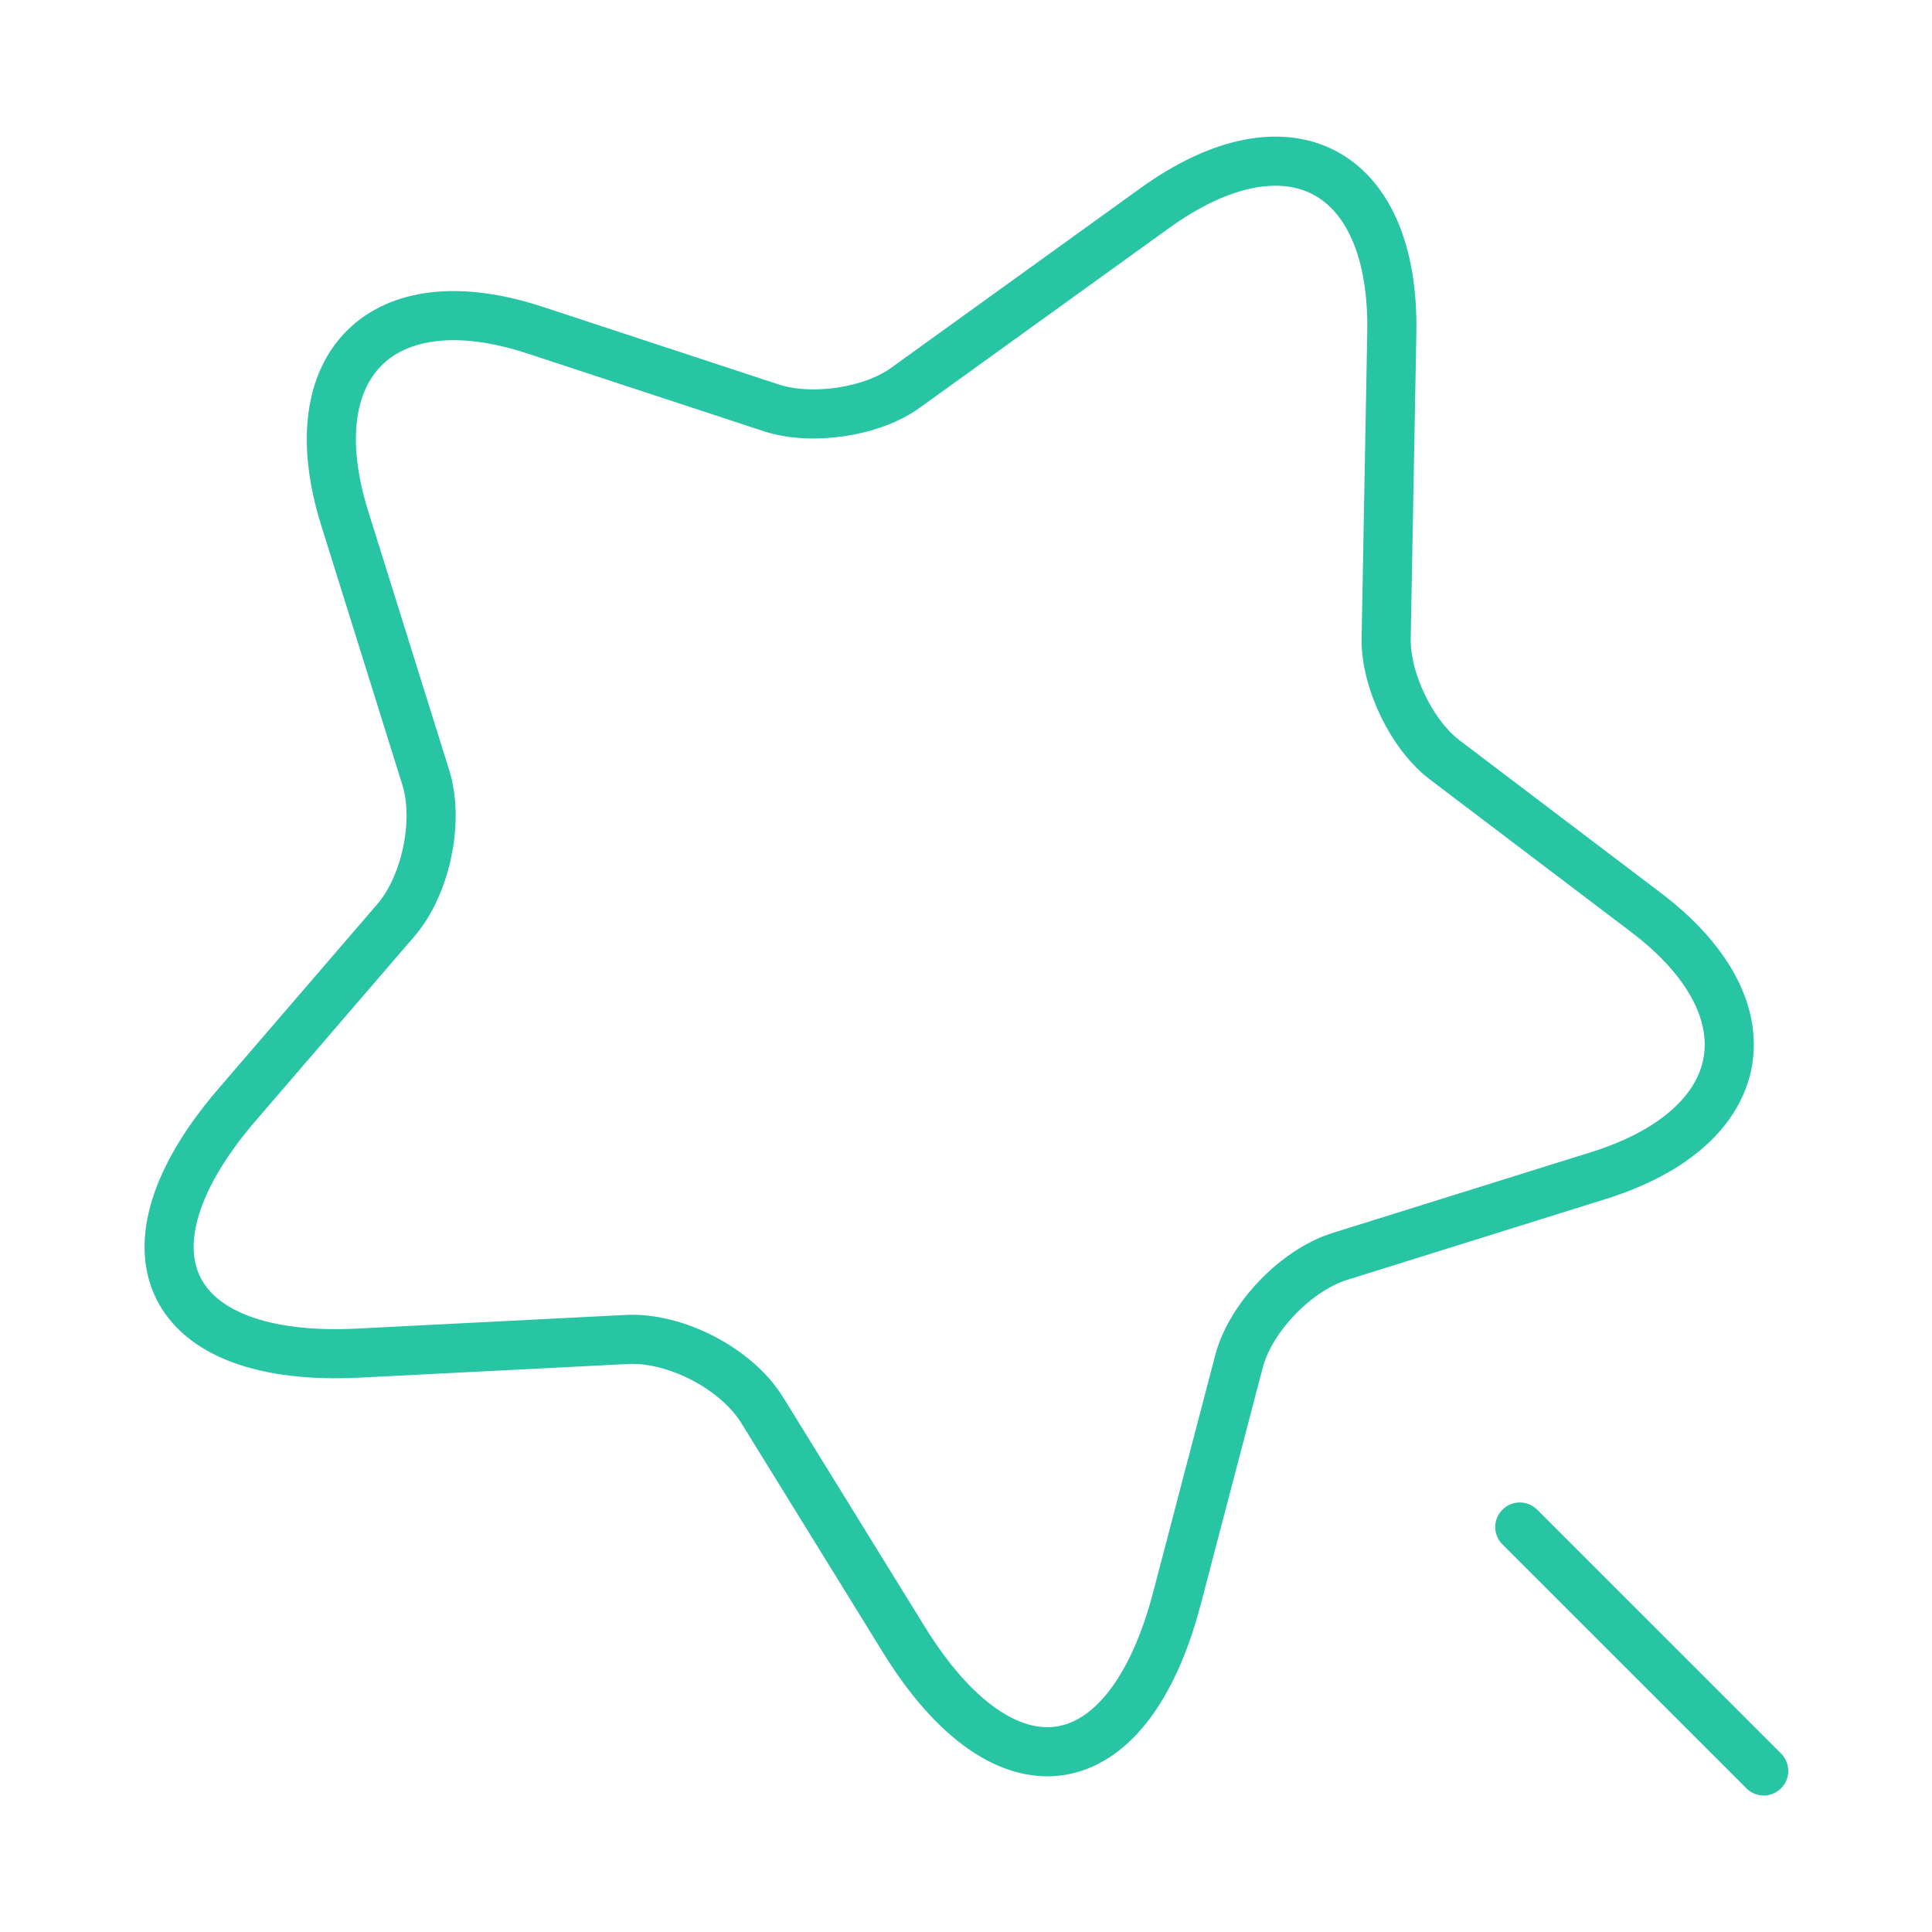 <svg width="59" height="59" viewBox="0 0 59 59" fill="none" xmlns="http://www.w3.org/2000/svg">
<path d="M53.861 54.081L46.412 46.633M42.503 10.175L42.331 19.492C42.306 20.771 43.118 22.467 44.15 23.229L50.247 27.851C54.156 30.801 53.516 34.415 48.846 35.89L40.905 38.373C39.578 38.791 38.176 40.241 37.832 41.593L35.939 48.821C34.44 54.524 30.703 55.089 27.605 50.074L23.279 43.068C22.492 41.79 20.624 40.831 19.149 40.905L10.938 41.322C5.063 41.617 3.391 38.225 7.226 33.751L12.093 28.097C13.003 27.04 13.421 25.073 13.003 23.745L10.52 15.805C9.07 11.134 11.675 8.553 16.322 10.077L23.574 12.462C24.803 12.855 26.647 12.585 27.679 11.822L35.251 6.365C39.332 3.415 42.601 5.136 42.503 10.175Z" stroke="#28C5A4" stroke-width="1.5" stroke-linecap="round" stroke-linejoin="round"/>
</svg>
